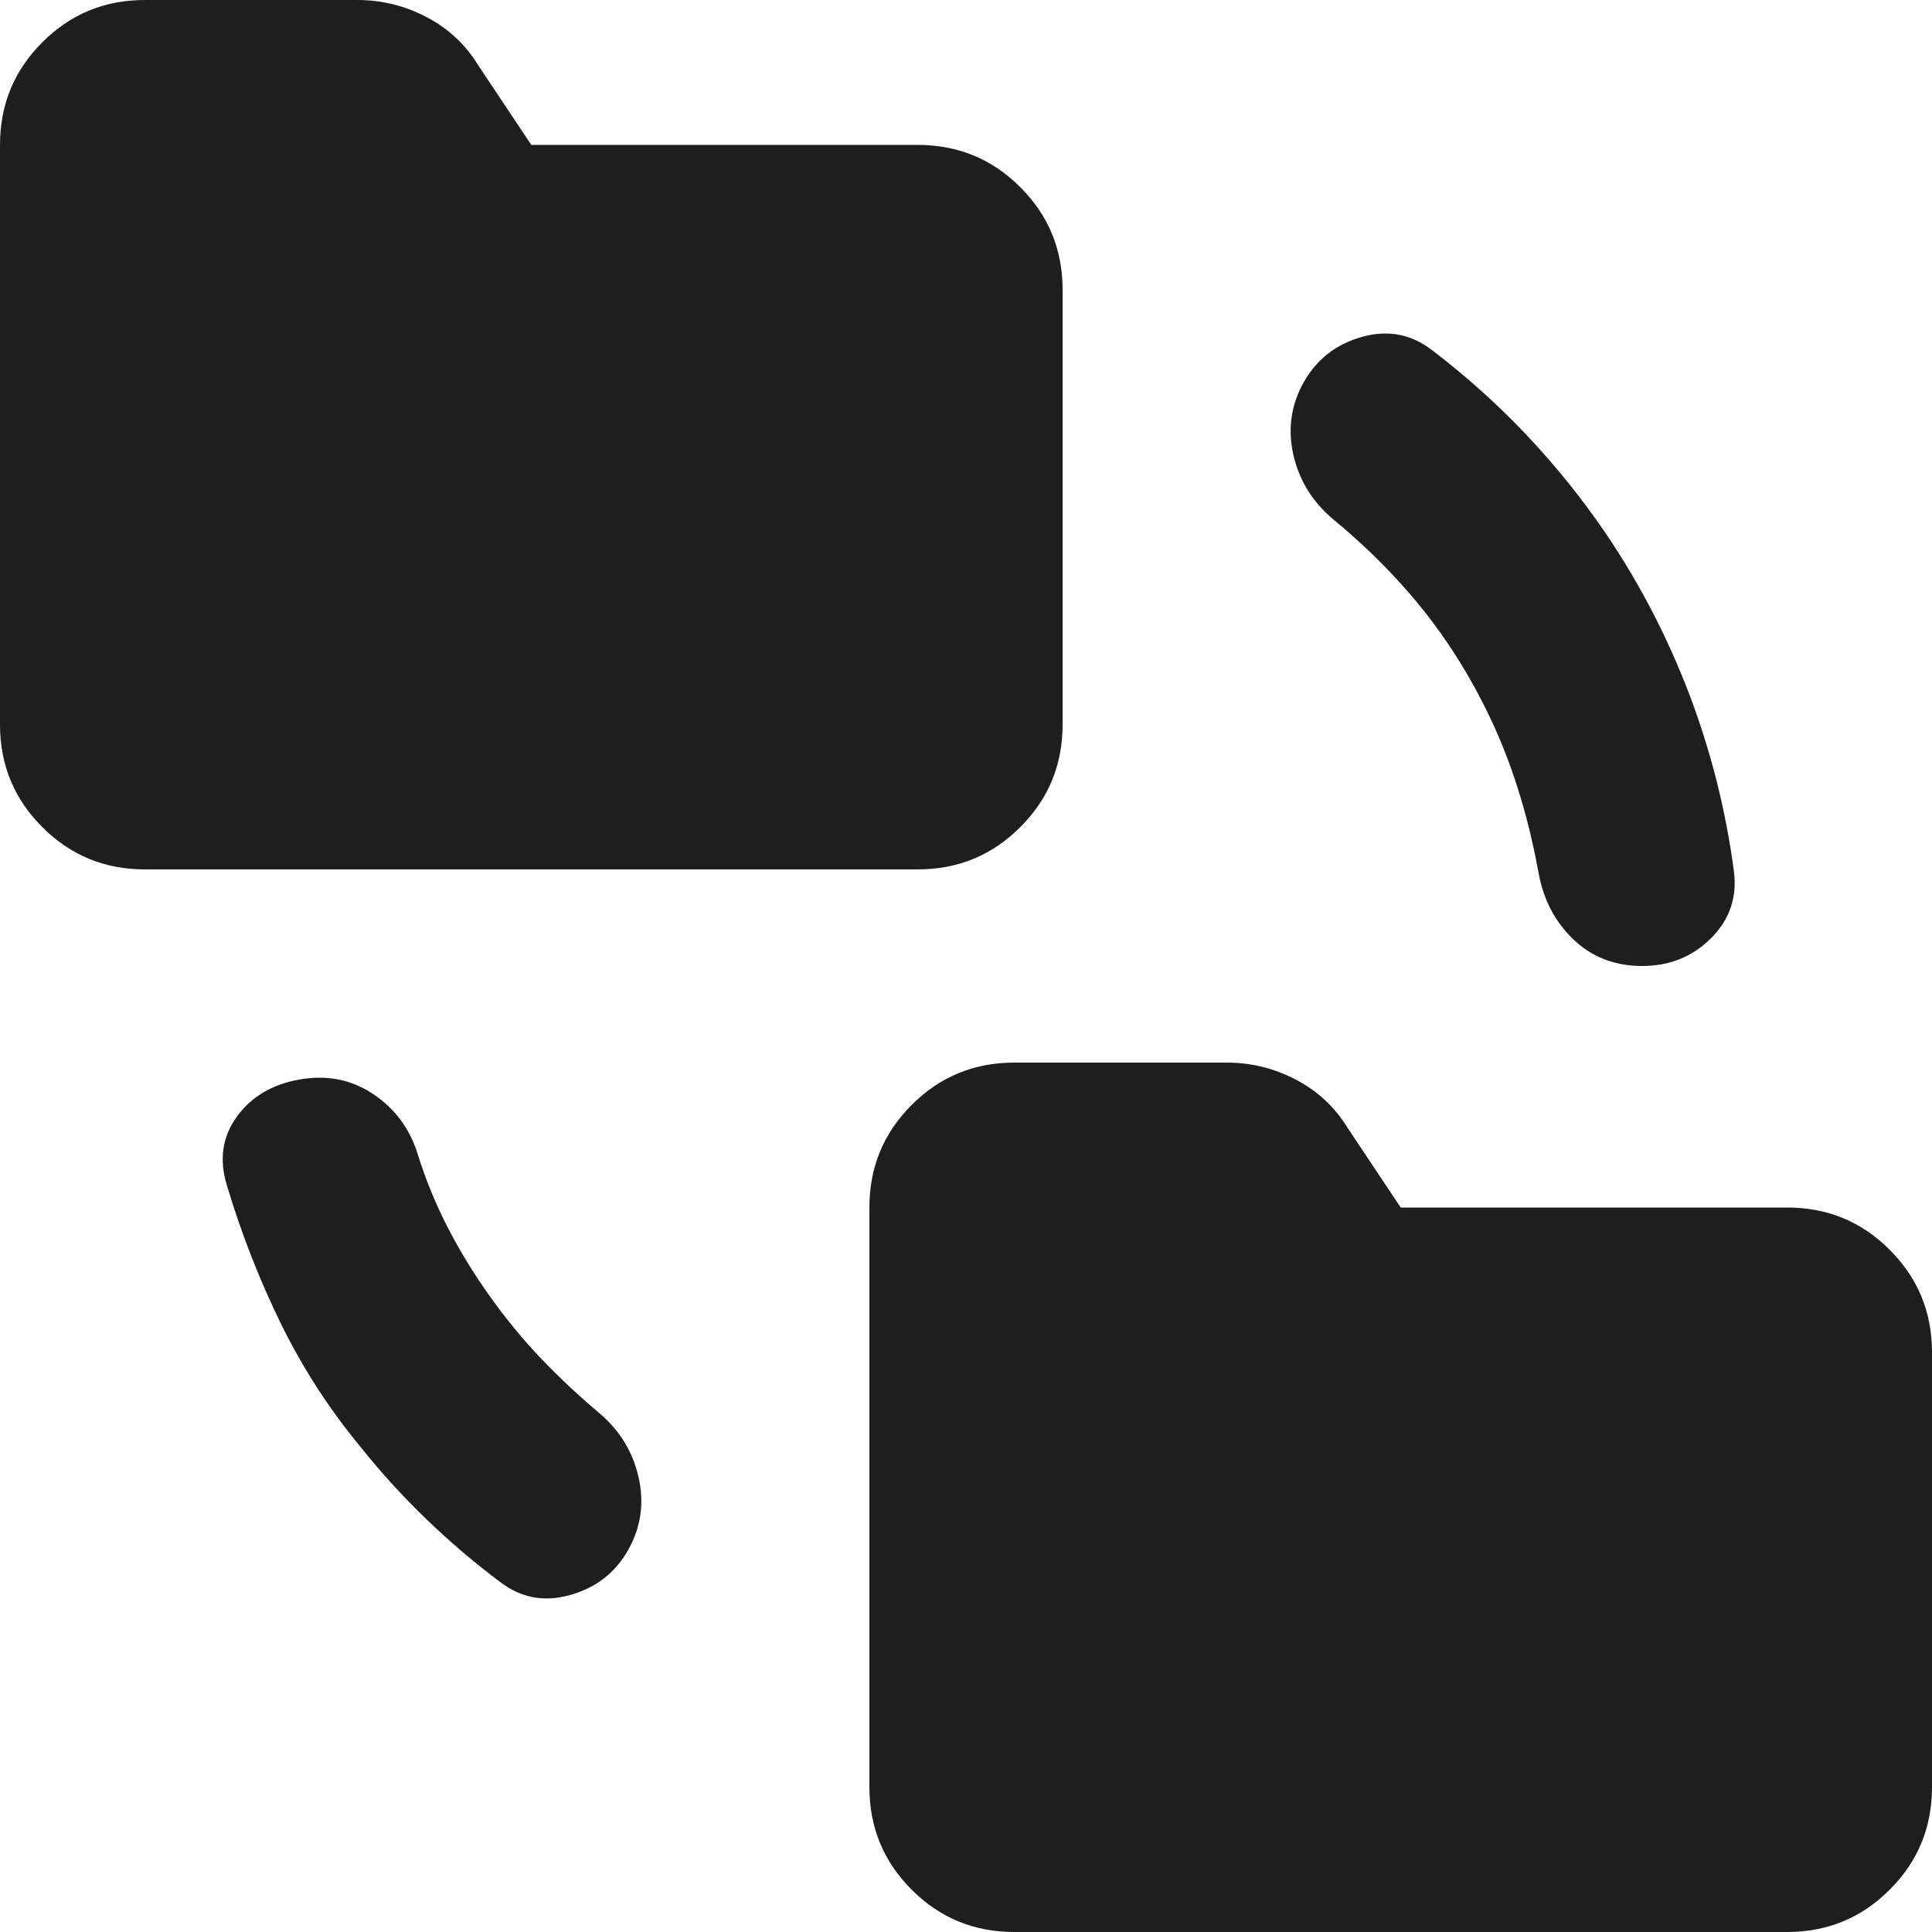 <?xml version="1.0" encoding="utf-8"?>
<svg xmlns="http://www.w3.org/2000/svg" fill="none" height="100%" overflow="visible" preserveAspectRatio="none" style="display: block;" viewBox="0 0 20 20" width="100%">
<path d="M3.75 15C3.417 14.6 3.138 14.171 2.913 13.713C2.688 13.254 2.5 12.775 2.35 12.275C2.267 12.008 2.3 11.771 2.45 11.562C2.6 11.354 2.817 11.225 3.1 11.175C3.383 11.125 3.638 11.175 3.862 11.325C4.088 11.475 4.242 11.683 4.325 11.95C4.408 12.217 4.513 12.471 4.638 12.713C4.763 12.954 4.908 13.192 5.075 13.425C5.242 13.658 5.417 13.871 5.6 14.062C5.783 14.254 5.983 14.442 6.2 14.625C6.417 14.808 6.554 15.033 6.612 15.3C6.671 15.567 6.633 15.817 6.5 16.05C6.367 16.283 6.167 16.438 5.9 16.512C5.633 16.587 5.392 16.542 5.175 16.375C4.908 16.175 4.654 15.958 4.412 15.725C4.171 15.492 3.95 15.25 3.75 15ZM10.5 20C10.083 20 9.729 19.854 9.438 19.562C9.146 19.271 9 18.917 9 18.5V12.5C9 12.083 9.146 11.729 9.438 11.438C9.729 11.146 10.083 11 10.5 11H12.7C12.95 11 13.188 11.058 13.412 11.175C13.637 11.292 13.817 11.458 13.95 11.675L14.5 12.5H18.5C18.917 12.5 19.271 12.646 19.562 12.938C19.854 13.229 20 13.583 20 14V18.5C20 18.917 19.854 19.271 19.562 19.562C19.271 19.854 18.917 20 18.5 20H10.5ZM1.5 9C1.083 9 0.729 8.854 0.438 8.562C0.146 8.271 0 7.917 0 7.5V1.5C0 1.083 0.146 0.729 0.438 0.438C0.729 0.146 1.083 0 1.5 0H3.7C3.95 0 4.188 0.058 4.412 0.175C4.638 0.292 4.817 0.458 4.95 0.675L5.5 1.5H9.5C9.917 1.5 10.271 1.646 10.562 1.938C10.854 2.229 11 2.583 11 3V7.5C11 7.917 10.854 8.271 10.562 8.562C10.271 8.854 9.917 9 9.5 9H1.5ZM15.2 7C15.017 6.683 14.808 6.392 14.575 6.125C14.342 5.858 14.083 5.608 13.8 5.375C13.583 5.192 13.446 4.967 13.387 4.7C13.329 4.433 13.367 4.183 13.5 3.95C13.633 3.717 13.833 3.562 14.1 3.487C14.367 3.413 14.608 3.458 14.825 3.625C15.175 3.892 15.5 4.183 15.8 4.5C16.1 4.817 16.375 5.158 16.625 5.525C16.975 6.042 17.262 6.596 17.488 7.188C17.712 7.779 17.867 8.392 17.95 9.025C17.983 9.292 17.904 9.521 17.712 9.713C17.521 9.904 17.283 10 17 10C16.717 10 16.479 9.908 16.288 9.725C16.096 9.542 15.975 9.308 15.925 9.025C15.858 8.658 15.767 8.308 15.65 7.975C15.533 7.642 15.383 7.317 15.2 7Z" fill="#030302" fill-opacity="0.89" id="Vector"/>
</svg>